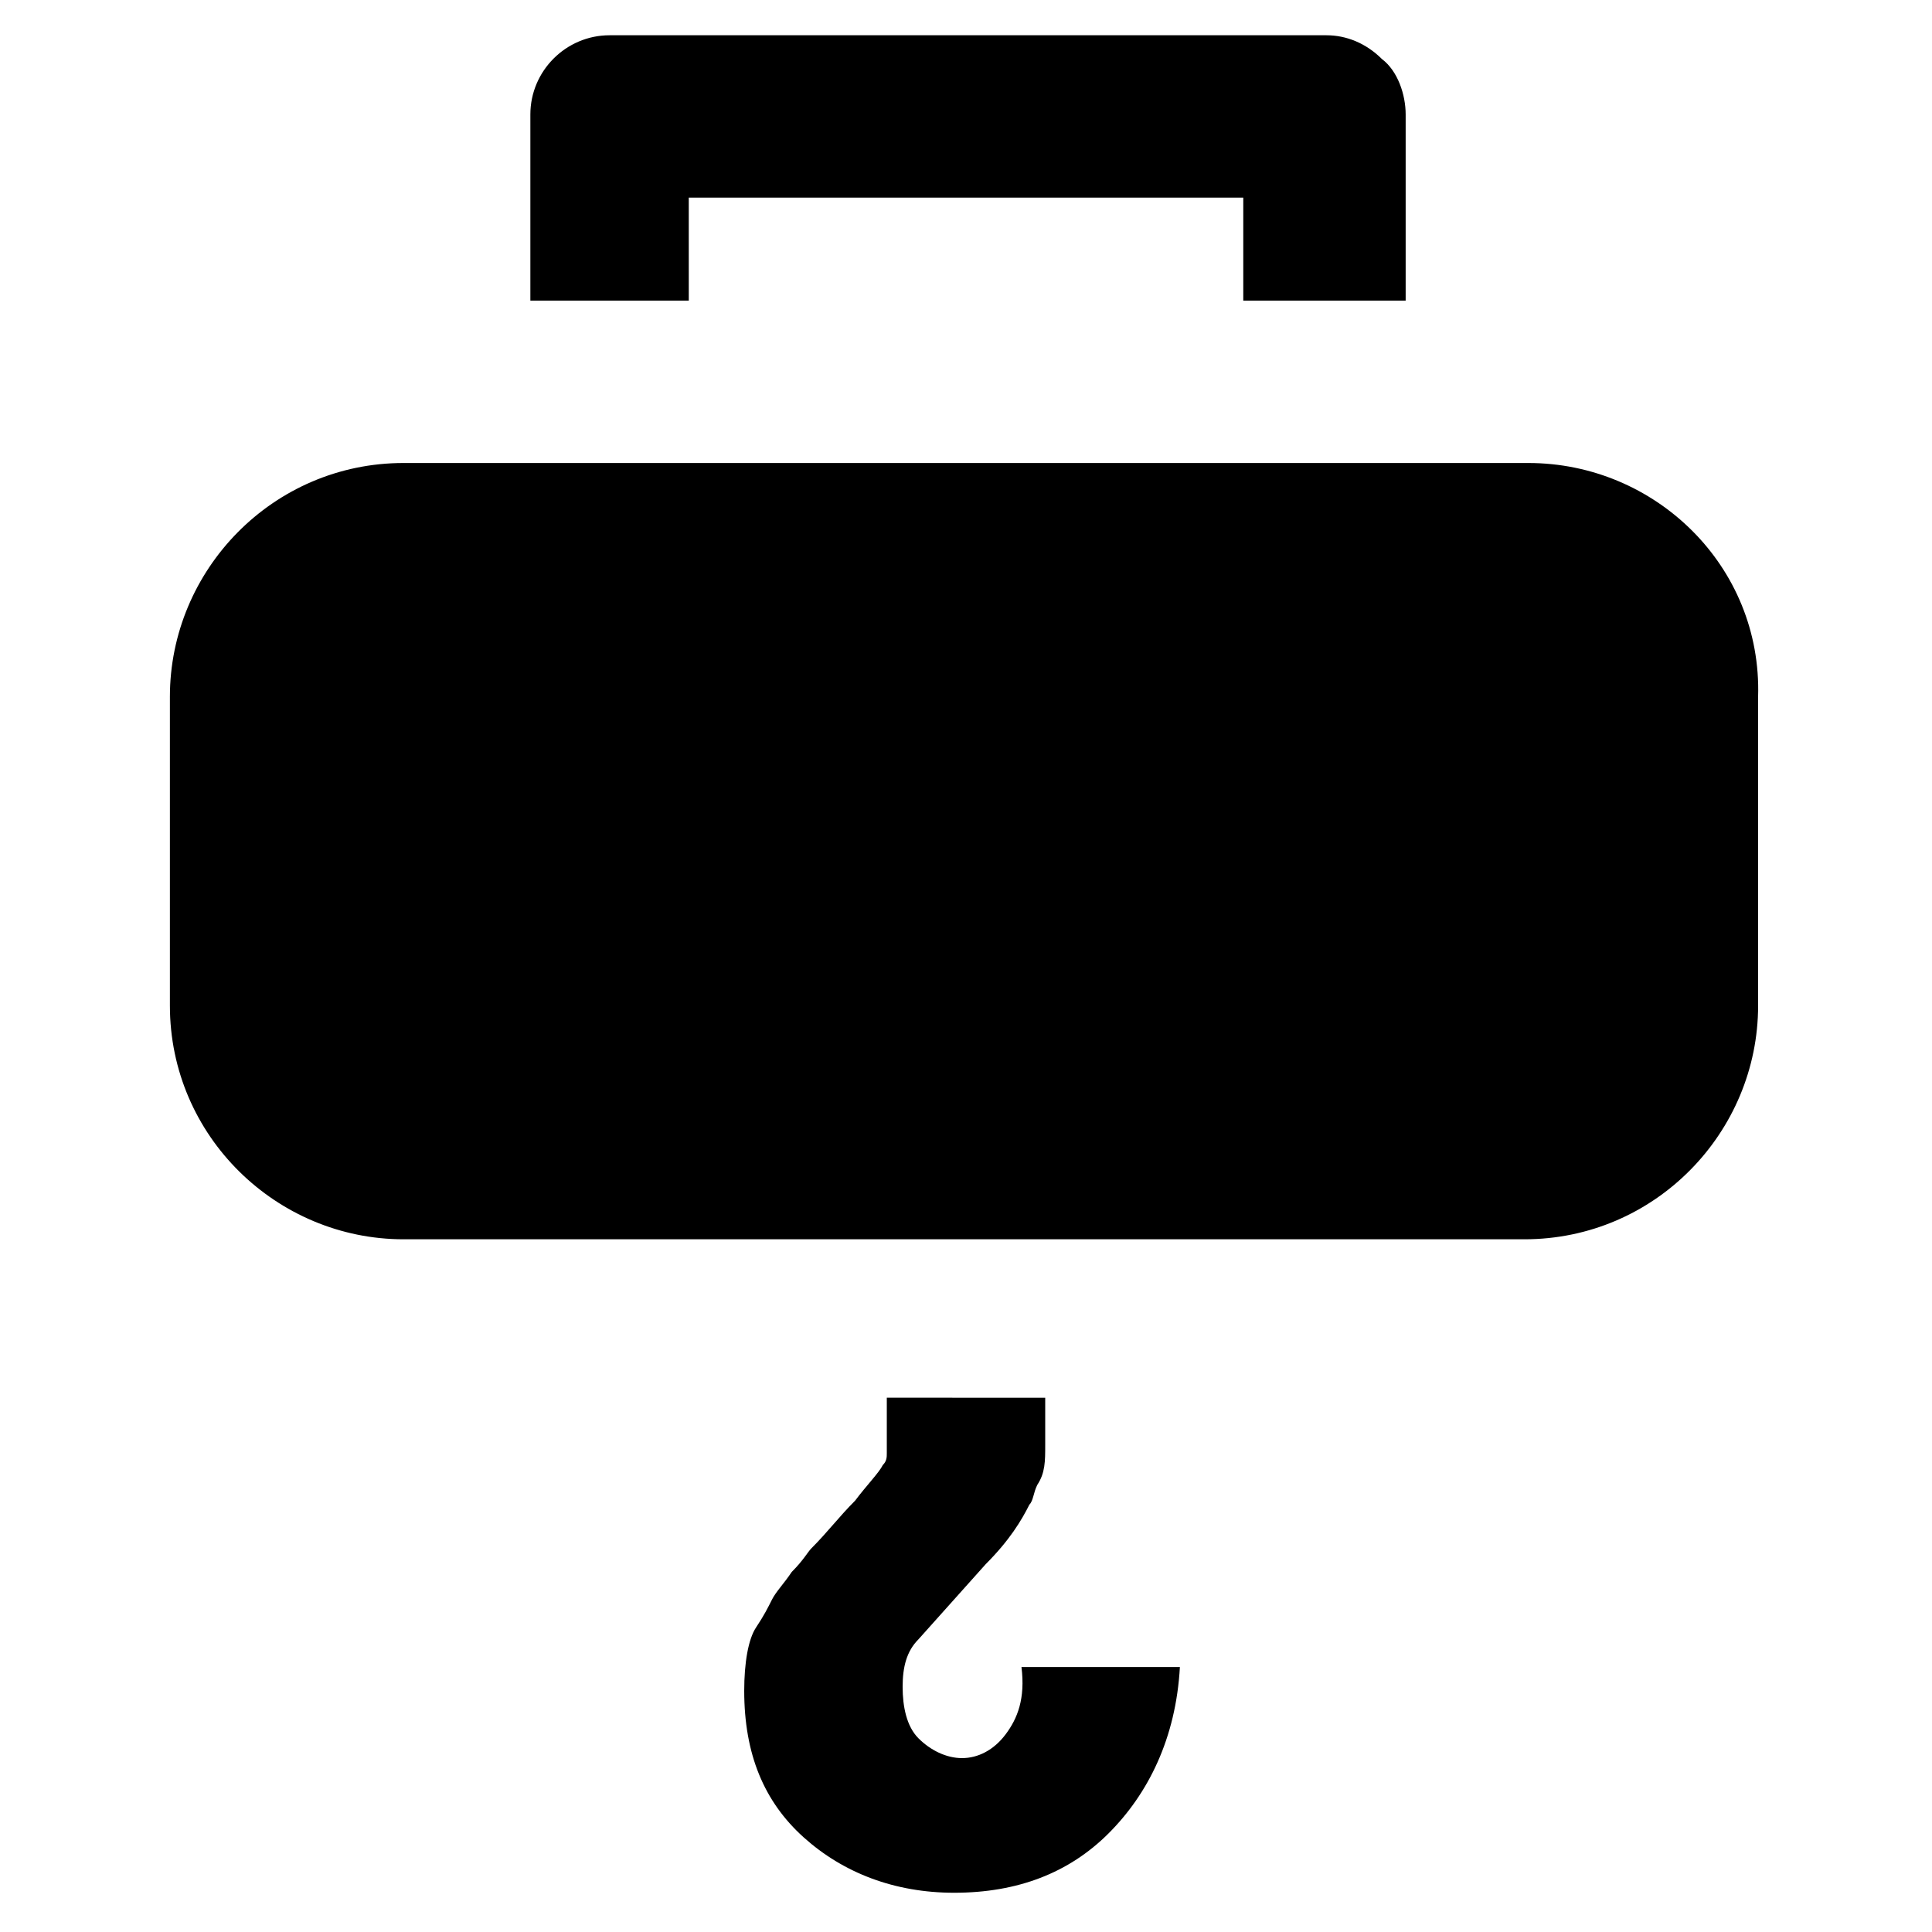 <?xml version="1.0" encoding="UTF-8"?>
<!-- Uploaded to: ICON Repo, www.svgrepo.com, Generator: ICON Repo Mixer Tools -->
<svg fill="#000000" width="800px" height="800px" version="1.1" viewBox="144 144 512 512" xmlns="http://www.w3.org/2000/svg">
 <g>
  <path d="m410.5 603.62c-3.148 4.199-7.348 6.297-11.547 6.297s-8.398-2.098-11.547-5.246c-3.148-3.148-4.199-8.398-4.199-13.645s1.051-9.445 4.199-12.594l17.844-19.941c6.297-6.297 9.445-11.547 11.547-15.742 1.051-1.051 1.051-3.148 2.098-5.246 2.098-3.148 2.098-6.297 2.098-10.496v-12.594l-41.98-0.008v12.594 2.098c0 1.051 0 2.098-1.051 3.148-1.051 2.098-4.199 5.246-7.348 9.445-4.199 4.199-7.348 8.398-11.547 12.594-1.051 1.051-2.098 3.148-5.246 6.297-2.098 3.148-4.199 5.246-5.246 7.348-1.051 2.098-2.098 4.199-4.199 7.348-2.098 3.148-3.148 9.445-3.148 16.793 0 16.793 5.246 29.391 15.742 38.836s24.141 14.695 39.887 14.695c16.793 0 30.438-5.246 40.934-15.742s17.844-25.191 18.895-44.082h-41.984c1.047 8.398-1.051 13.645-4.199 17.844z"/>
  <path d="m326.53 196.38h146.95v27.289h43.035v-49.332c0-5.246-2.098-11.547-6.297-14.695-4.199-4.199-9.445-6.297-14.695-6.297h-189.98c-11.547 0-20.992 9.445-20.992 20.992v49.332h41.984z"/>
  <path d="m549.04 266.7h-298.09c-34.637 0-61.926 28.34-61.926 61.926v81.871c0 34.637 28.34 61.926 61.926 61.926h297.04c34.637 0 61.926-28.34 61.926-61.926v-81.867c1.051-34.641-27.289-61.93-60.875-61.93z"/>
 </g>
</svg>